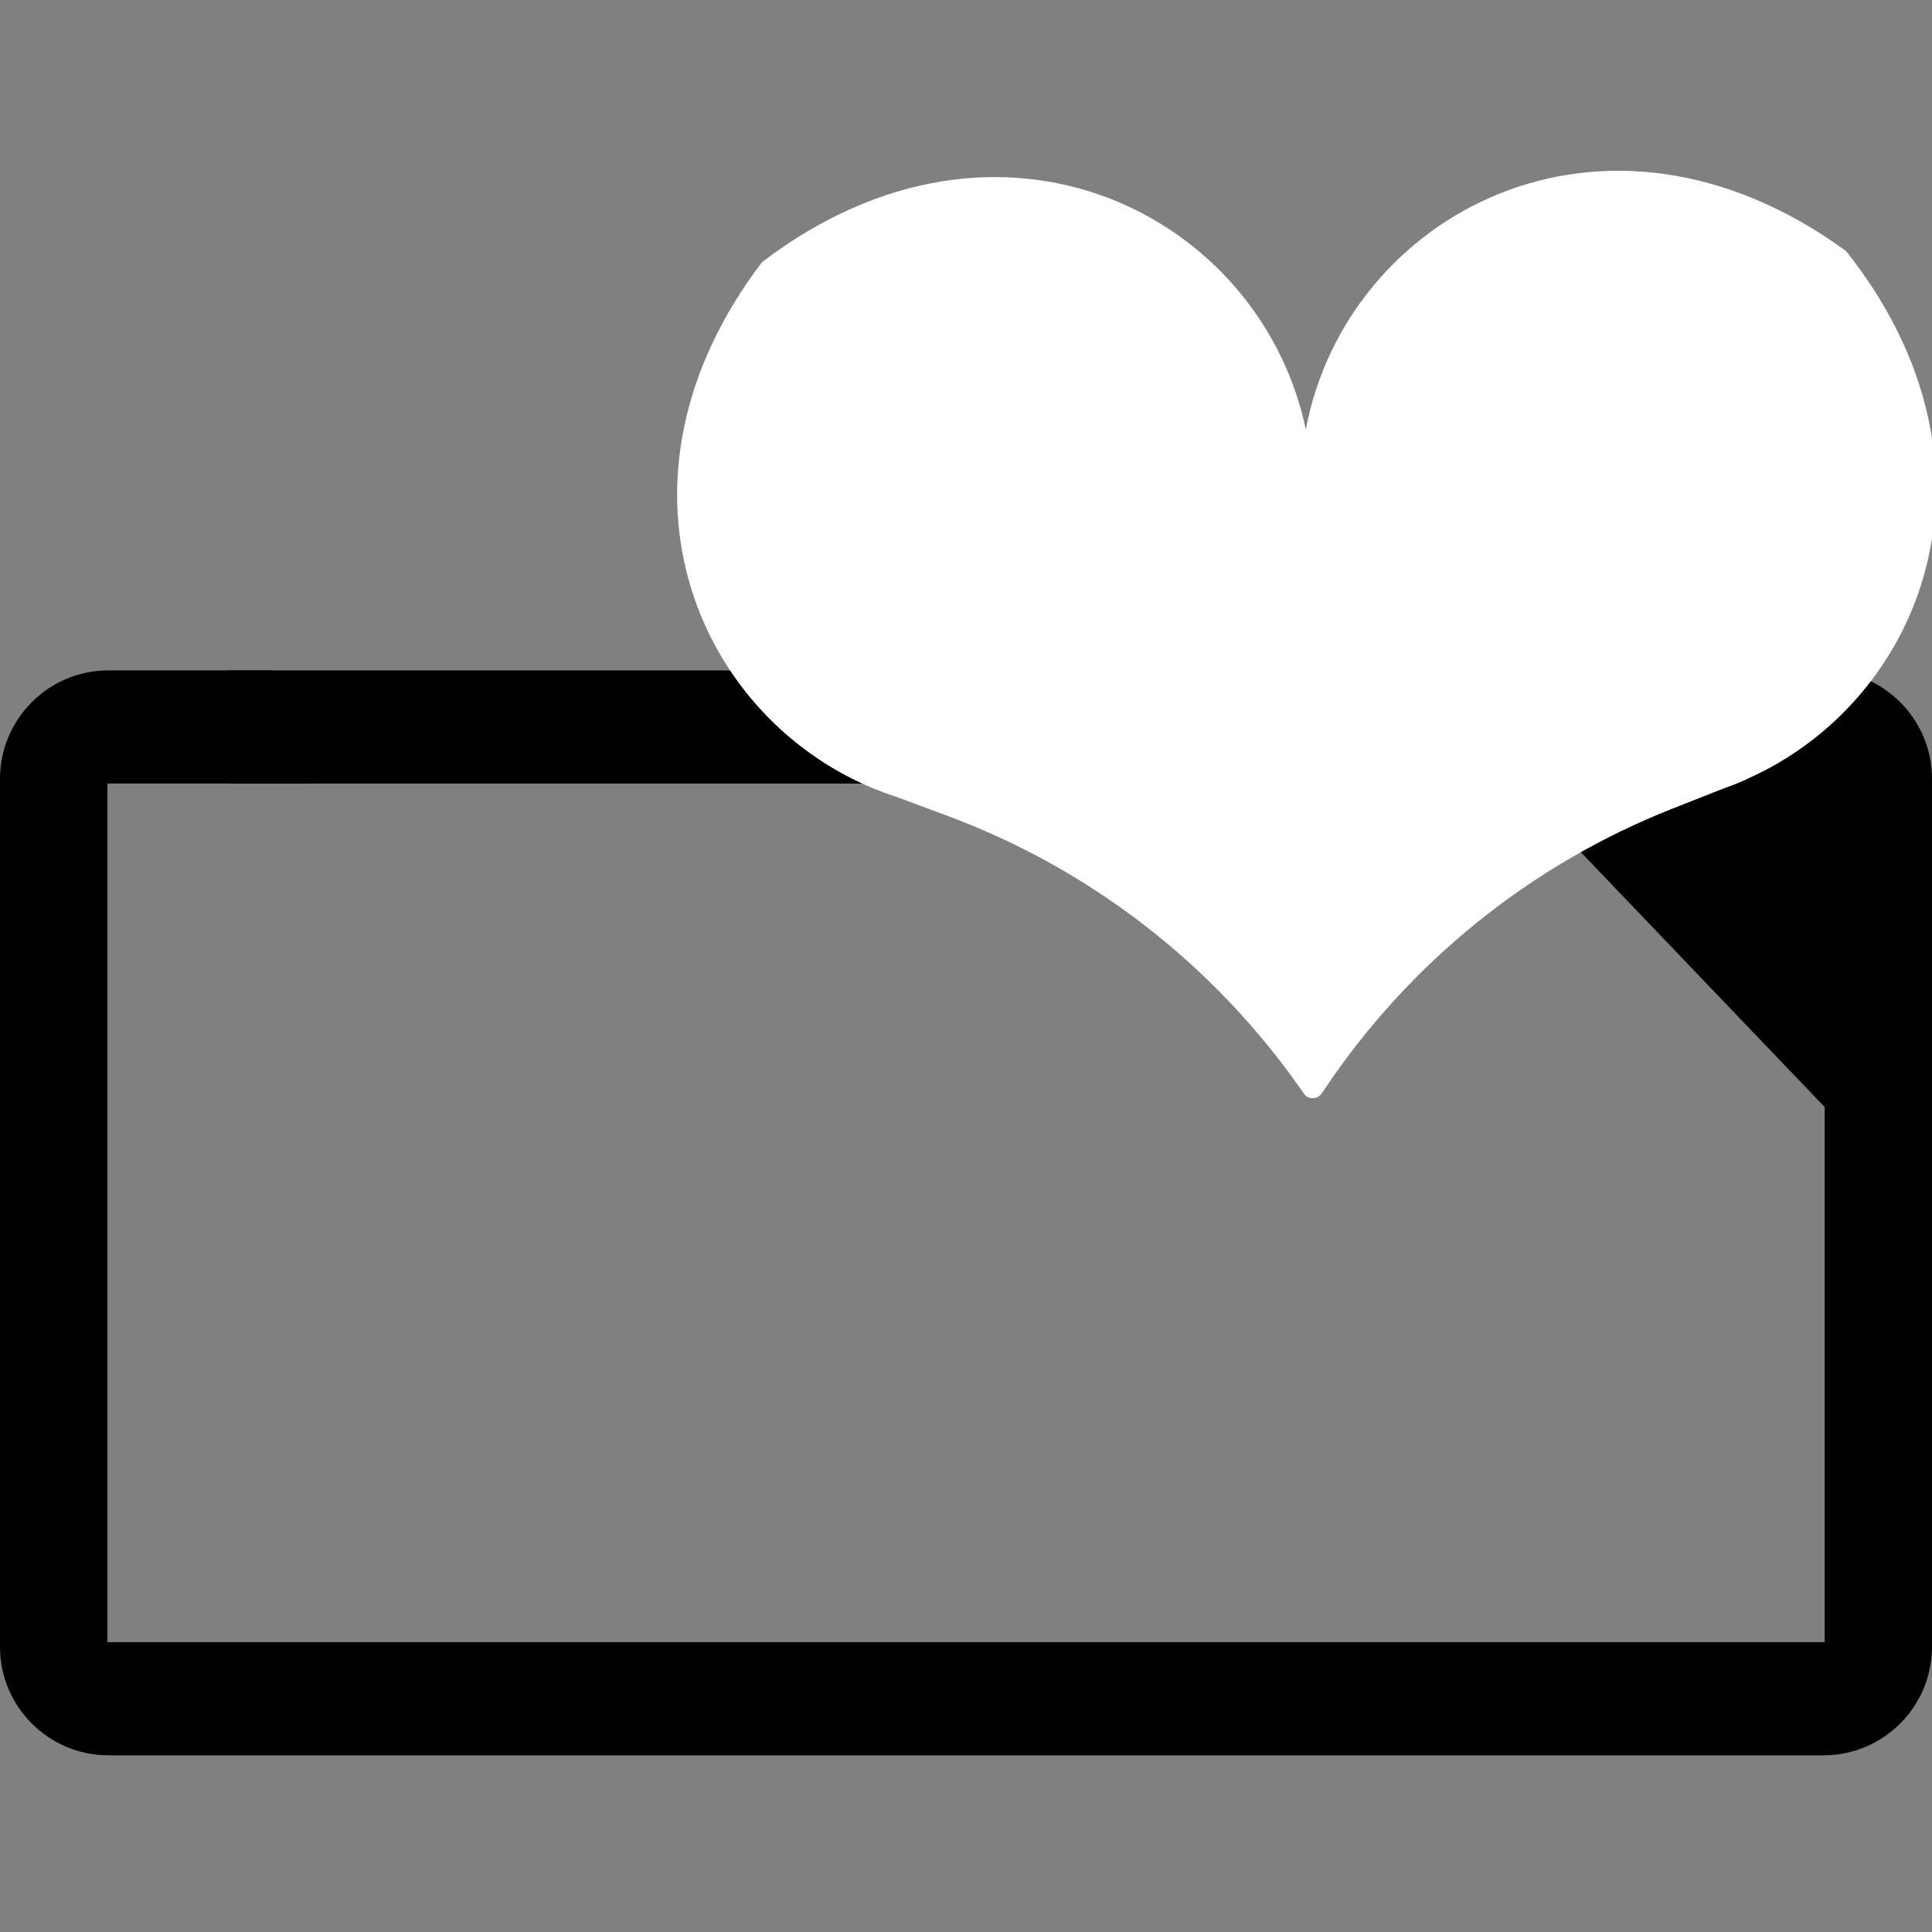 <?xml version="1.0" encoding="UTF-8"?><svg id="a" xmlns="http://www.w3.org/2000/svg" xmlns:xlink="http://www.w3.org/1999/xlink" viewBox="0 0 1080 1080"><rect x="0" y="0" width="1080" height="1080" fill="#808080" stroke="none"/><defs><style>.e{fill:#fff;}.f{clip-path:url(#c);}.g{stroke:#000;stroke-miterlimit:10;stroke-width:63.25px;}.g,.h{fill:none;}.i{fill-rule:evenodd;}</style><clipPath id="c"><rect class="h" width="1080" height="1080"/></clipPath></defs><rect id="b" class="h" width="1080" height="1080"/><g class="f"><path id="d" class="i" d="M650.13,374.74h369.22c33.47,0,60.65,27.18,60.65,60.65v485.19c0,33.47-27.18,60.65-60.65,60.65H60.65c-33.47,0-60.65-27.18-60.65-60.65V435.39c0-33.47,27.18-60.65,60.65-60.65h91.39c-9.64,14.27-8.15,33.81,4.48,46.44l16.81,16.81H60.01v479.99H1020.01v-299.13l-173.05-180.87h-218.09l16.81-16.81c6.88-6.88,10.74-16.21,10.74-25.93,0-7.37-2.21-14.5-6.27-20.51h-.02Z"/></g><line class="g" x1="128" y1="406.4" x2="665.88" y2="406.4"/><path class="e" d="M976.18,435.64c99.48-43.79,150.52-176.04,55.79-295.3-135.49-98.83-279.52-20.44-302.01,99.8-24.98-119.7-170.52-195.28-303.95-93.64-92.23,121.11-38.49,252.27,61.85,294.11h0c4.22,1.73,8.54,3.35,12.98,4.76l28.55,10.6c79.91,29.63,148.89,83.04,197.77,152.9l1.73,2.49c2.38,3.46,7.46,3.35,9.84,0l1.73-2.49c47.36-70.82,115.27-125.65,194.63-156.9l28.22-11.14c4.33-1.51,8.65-3.24,12.87-5.08h0v-.11Z"/></svg>